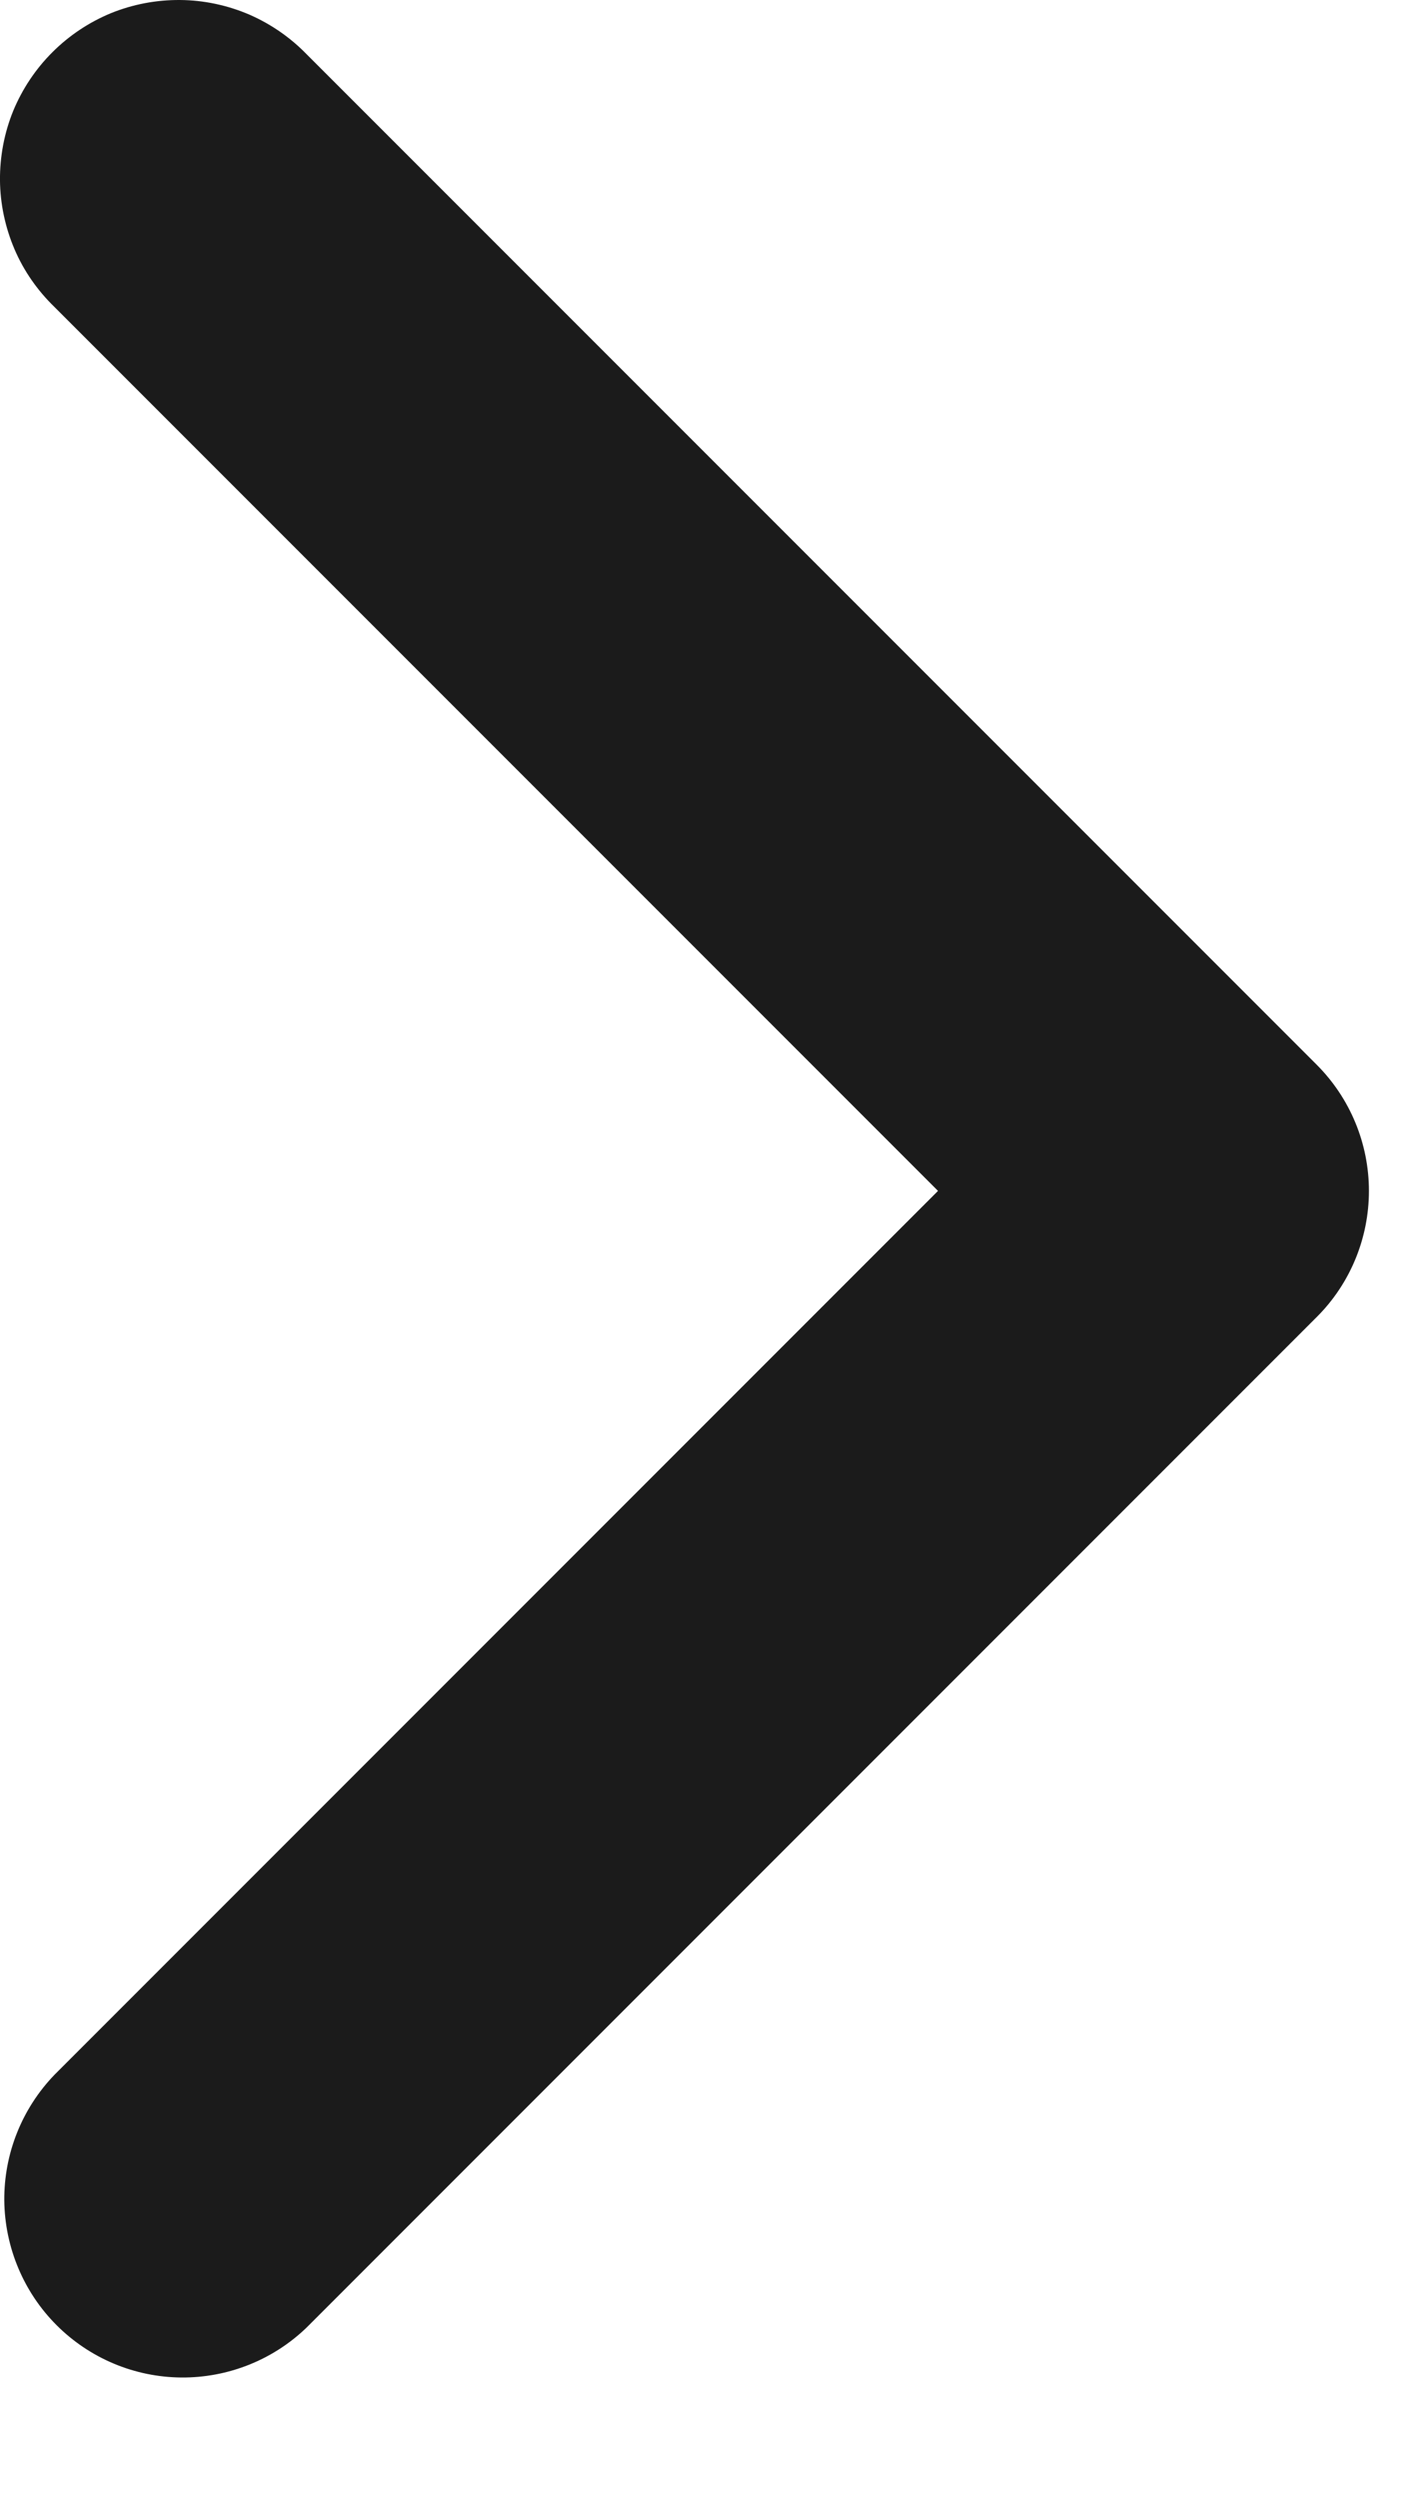 <svg width="8" height="14" viewBox="0 0 8 14" fill="none" xmlns="http://www.w3.org/2000/svg">
<path fill-rule="evenodd" clip-rule="evenodd" d="M7.376 7.376C7.564 7.189 7.669 6.934 7.669 6.669C7.669 6.404 7.564 6.15 7.376 5.962L1.719 0.305C1.627 0.21 1.517 0.134 1.395 0.081C1.273 0.029 1.141 0.001 1.009 3.77564e-05C0.876 -0.001 0.744 0.024 0.621 0.074C0.498 0.125 0.387 0.199 0.293 0.293C0.199 0.387 0.125 0.498 0.074 0.621C0.024 0.744 -0.001 0.876 -9.15527e-05 1.009C0.001 1.141 0.029 1.273 0.081 1.395C0.133 1.517 0.21 1.627 0.305 1.719L5.255 6.669L0.305 11.619C0.123 11.808 0.022 12.06 0.024 12.323C0.027 12.585 0.132 12.836 0.317 13.021C0.503 13.207 0.754 13.312 1.016 13.314C1.278 13.316 1.531 13.215 1.719 13.033L7.376 7.376Z" fill="#1B1B1B"/>
</svg>

